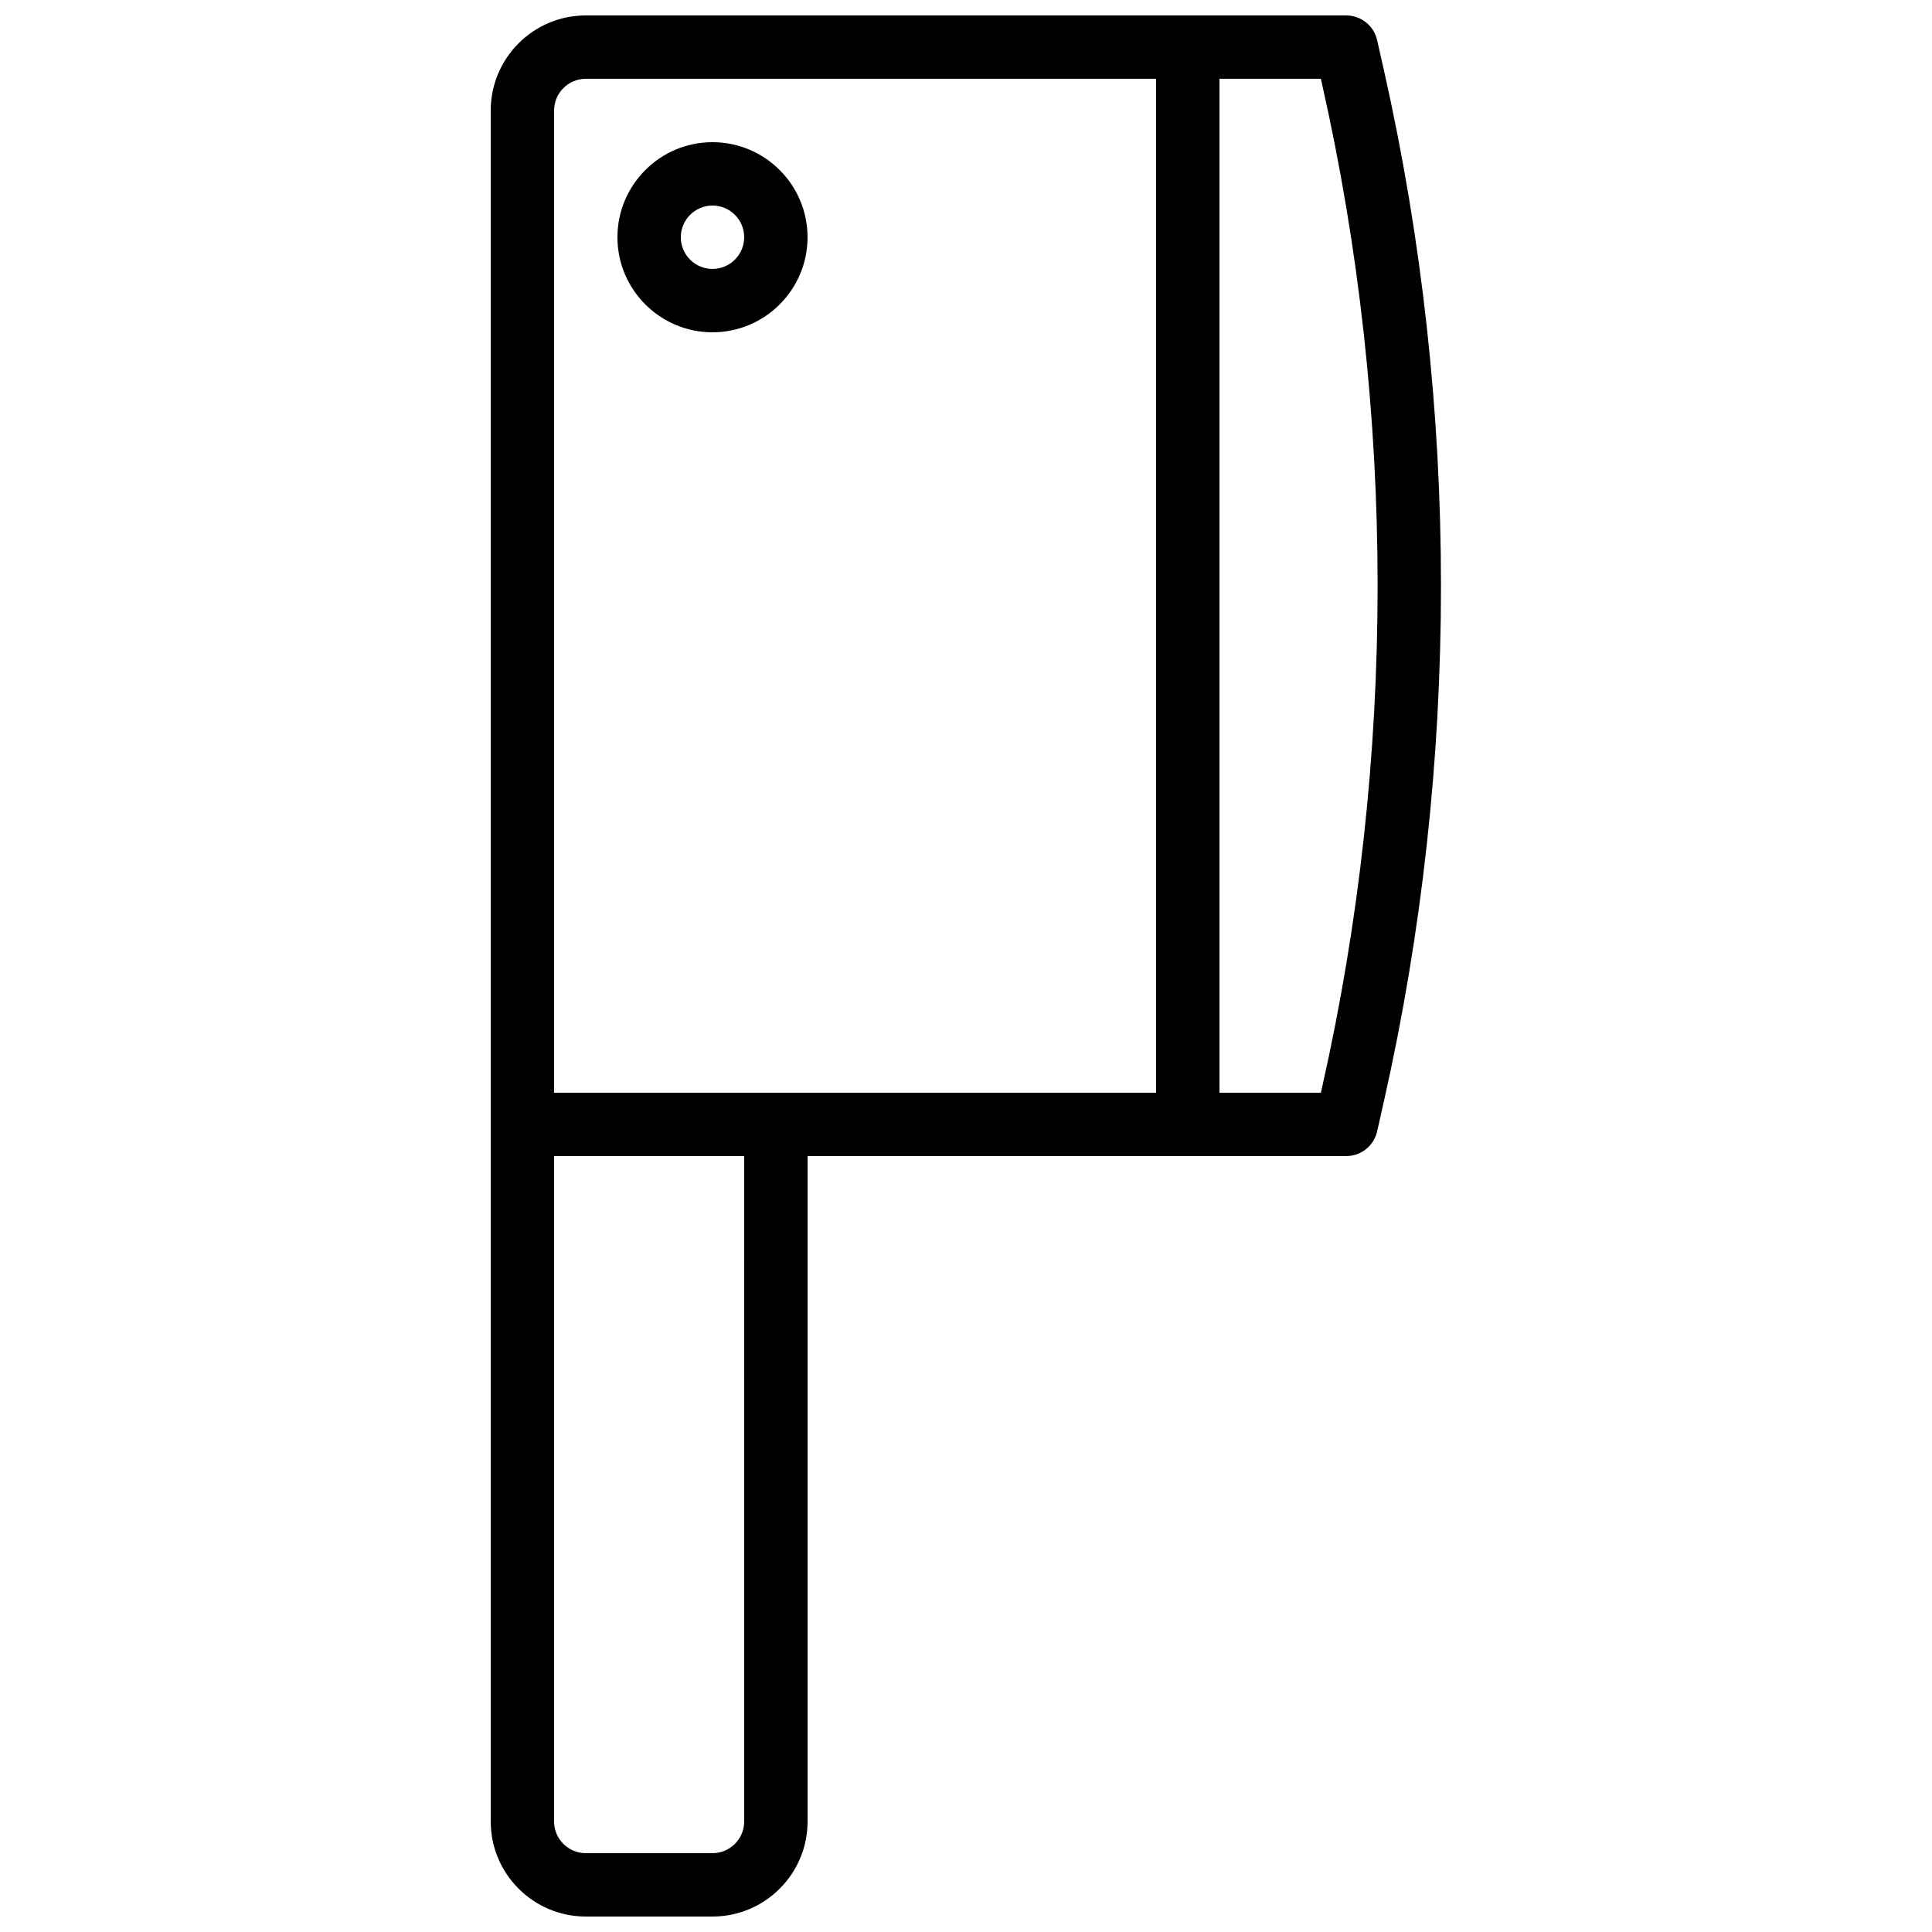 <?xml version="1.0" encoding="UTF-8"?>
<!-- Uploaded to: SVG Find, www.svgrepo.com, Generator: SVG Find Mixer Tools -->
<svg width="800px" height="800px" version="1.1" viewBox="144 144 512 512" xmlns="http://www.w3.org/2000/svg">
 <defs>
  <clipPath id="a">
   <path d="m274 148.09h252v503.81h-252z"/>
  </clipPath>
 </defs>
 <g clip-path="url(#a)">
  <path d="m508.95 154.64c-0.863-3.828-4.266-6.551-8.191-6.551h-201.52c-13.891 0-25.191 11.301-25.191 25.191v453.43c0 13.891 11.301 25.191 25.191 25.191h33.586c13.891 0 25.191-11.301 25.191-25.191v-176.34h142.75c3.93 0 7.332-2.723 8.191-6.551l1.828-8.121c20.117-89.277 20.117-183.66 0-272.94zm-218.11 18.641c0-4.629 3.769-8.398 8.398-8.398h151.14v268.7h-159.54zm50.379 453.43c0 4.629-3.769 8.398-8.398 8.398h-33.586c-4.629 0-8.398-3.769-8.398-8.398l0.004-176.33h50.383zm153.18-194.7-0.355 1.57h-26.871v-268.7h26.871l0.352 1.57c19.578 86.867 19.578 178.69 0.004 265.56z"/>
 </g>
 <path d="m358.01 206.87c0-13.891-11.301-25.191-25.191-25.191s-25.191 11.301-25.191 25.191 11.301 25.191 25.191 25.191 25.191-11.301 25.191-25.191zm-25.191 8.398c-4.629 0-8.398-3.769-8.398-8.398s3.769-8.398 8.398-8.398 8.398 3.769 8.398 8.398c-0.004 4.629-3.769 8.398-8.398 8.398z"/>
</svg>